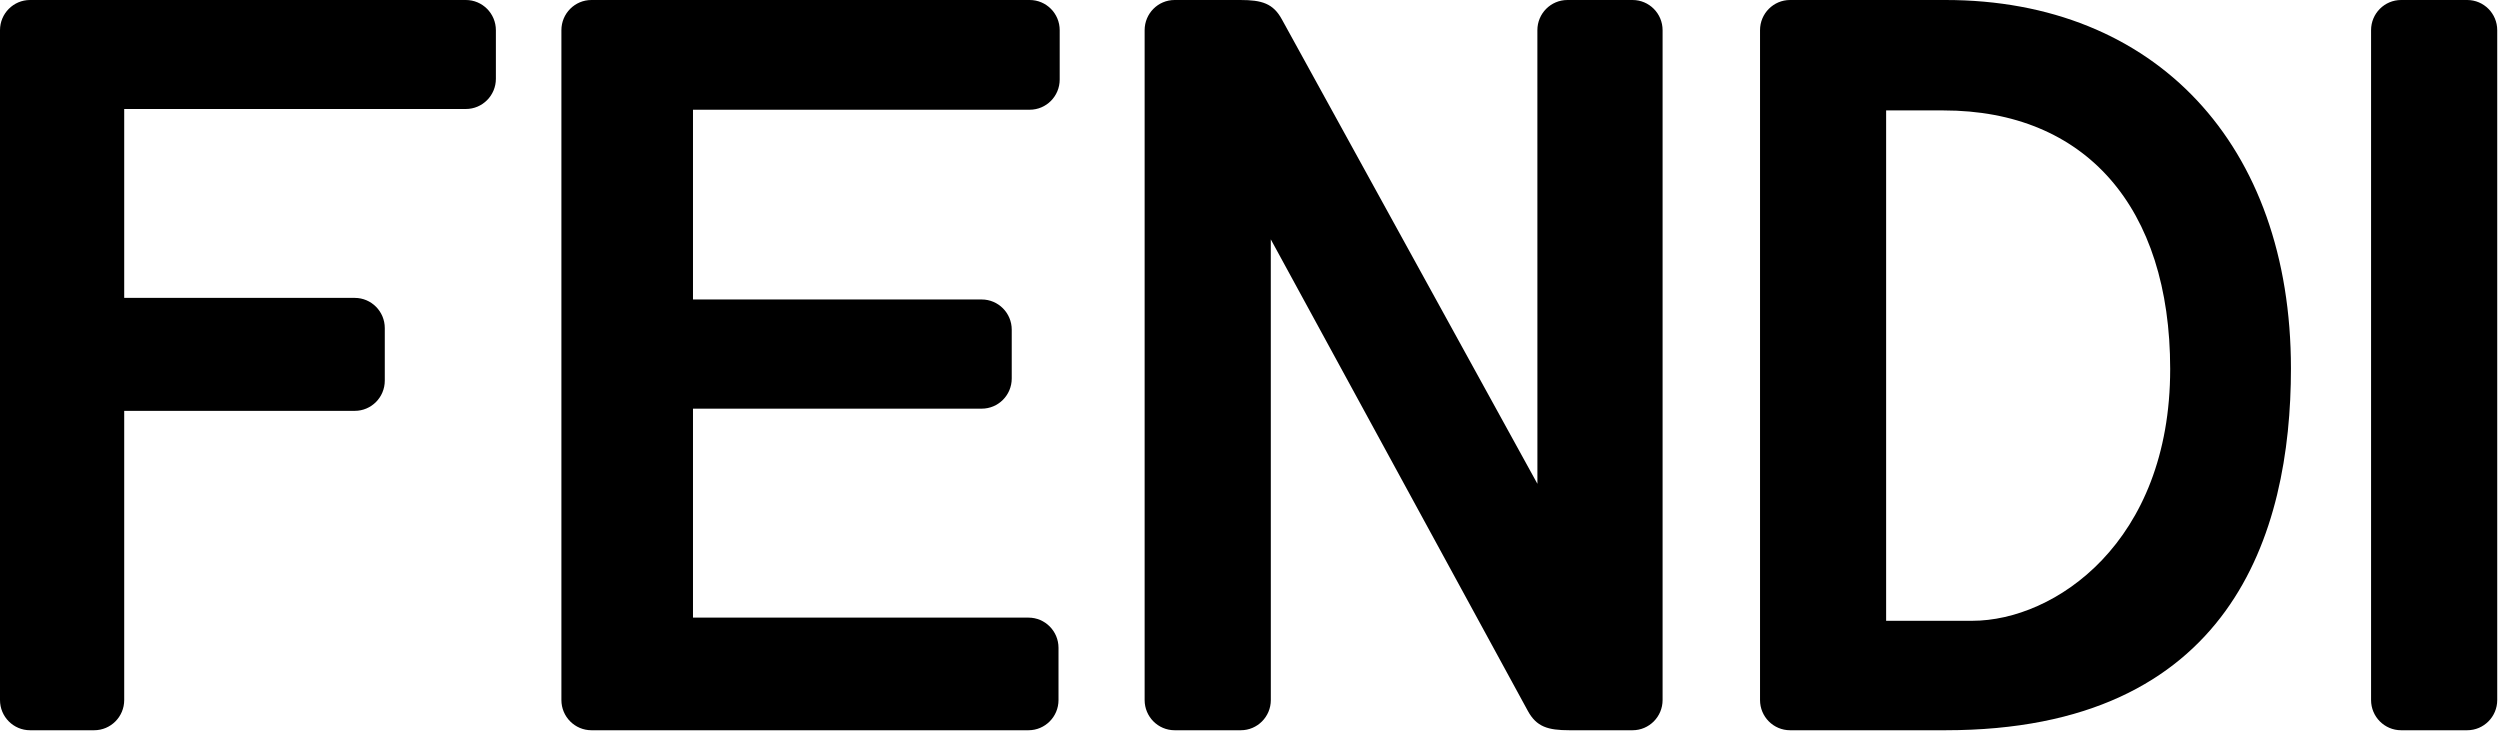 <svg xmlns:xlink="http://www.w3.org/1999/xlink" viewBox="0 0 82 24" xmlns="http://www.w3.org/2000/svg" class="logo-svg" width="82"  height="24" > <path fill-rule="evenodd" clip-rule="evenodd" d="M78.756 23.952C78.212 23.952 77.771 23.508 77.771 22.962V0.99C77.771 0.443 78.212 0 78.756 0H80.924C81.468 0 81.909 0.443 81.909 0.99V22.962C81.909 23.508 81.468 23.952 80.924 23.952H78.756Z" fill="currentColor"></path> <path fill-rule="evenodd" clip-rule="evenodd" d="M64.691 20.362H61.865V3.622H63.744C68.402 3.622 71.182 6.793 71.182 12.104C71.182 17.8 67.386 20.362 64.691 20.362ZM63.813 0H58.714C58.17 0 57.729 0.444 57.729 0.99V22.962C57.729 23.509 58.17 23.952 58.714 23.952H63.813C73.177 23.952 75.143 17.499 75.143 12.086C75.143 4.744 70.695 0 63.813 0Z" fill="currentColor"></path> <path fill-rule="evenodd" clip-rule="evenodd" d="M41.682 7.851L41.683 22.962C41.683 23.508 41.242 23.952 40.698 23.952H38.528C37.984 23.952 37.544 23.508 37.544 22.962V0.99C37.544 0.443 37.984 0 38.528 0H40.681C41.388 0 41.762 0.112 42.048 0.64L50.427 15.869L50.426 0.99C50.426 0.443 50.867 0 51.411 0H53.548C54.092 0 54.533 0.443 54.533 0.99V22.962C54.533 23.508 54.092 23.952 53.548 23.952H51.477C50.77 23.952 50.396 23.84 50.11 23.312L41.682 7.851Z" fill="currentColor"></path> <path fill-rule="evenodd" clip-rule="evenodd" d="M34.758 2.609C34.758 3.156 34.318 3.599 33.774 3.599H22.73V9.823H32.2C32.744 9.823 33.185 10.267 33.185 10.813V12.414C33.185 12.961 32.744 13.404 32.2 13.404L22.73 13.404V20.258H33.734C34.279 20.258 34.719 20.702 34.719 21.249V22.962C34.719 23.508 34.279 23.952 33.734 23.952H19.399C18.855 23.952 18.414 23.508 18.414 22.962V0.99C18.414 0.443 18.855 0 19.399 0H33.774C34.318 0 34.758 0.443 34.758 0.99V2.609Z" fill="currentColor"></path> <path fill-rule="evenodd" clip-rule="evenodd" d="M0 0.991C0 0.444 0.441 0 0.985 0H15.28C15.824 0 16.265 0.444 16.265 0.991V2.585C16.265 3.131 15.824 3.575 15.28 3.575L4.074 3.575V9.771L11.636 9.771C12.18 9.771 12.621 10.215 12.621 10.761V12.485C12.621 13.032 12.18 13.476 11.636 13.476H4.074V22.962C4.074 23.509 3.633 23.952 3.089 23.952H0.985C0.441 23.952 0 23.509 0 22.962V0.991Z" fill="currentColor"></path> 
             </svg>